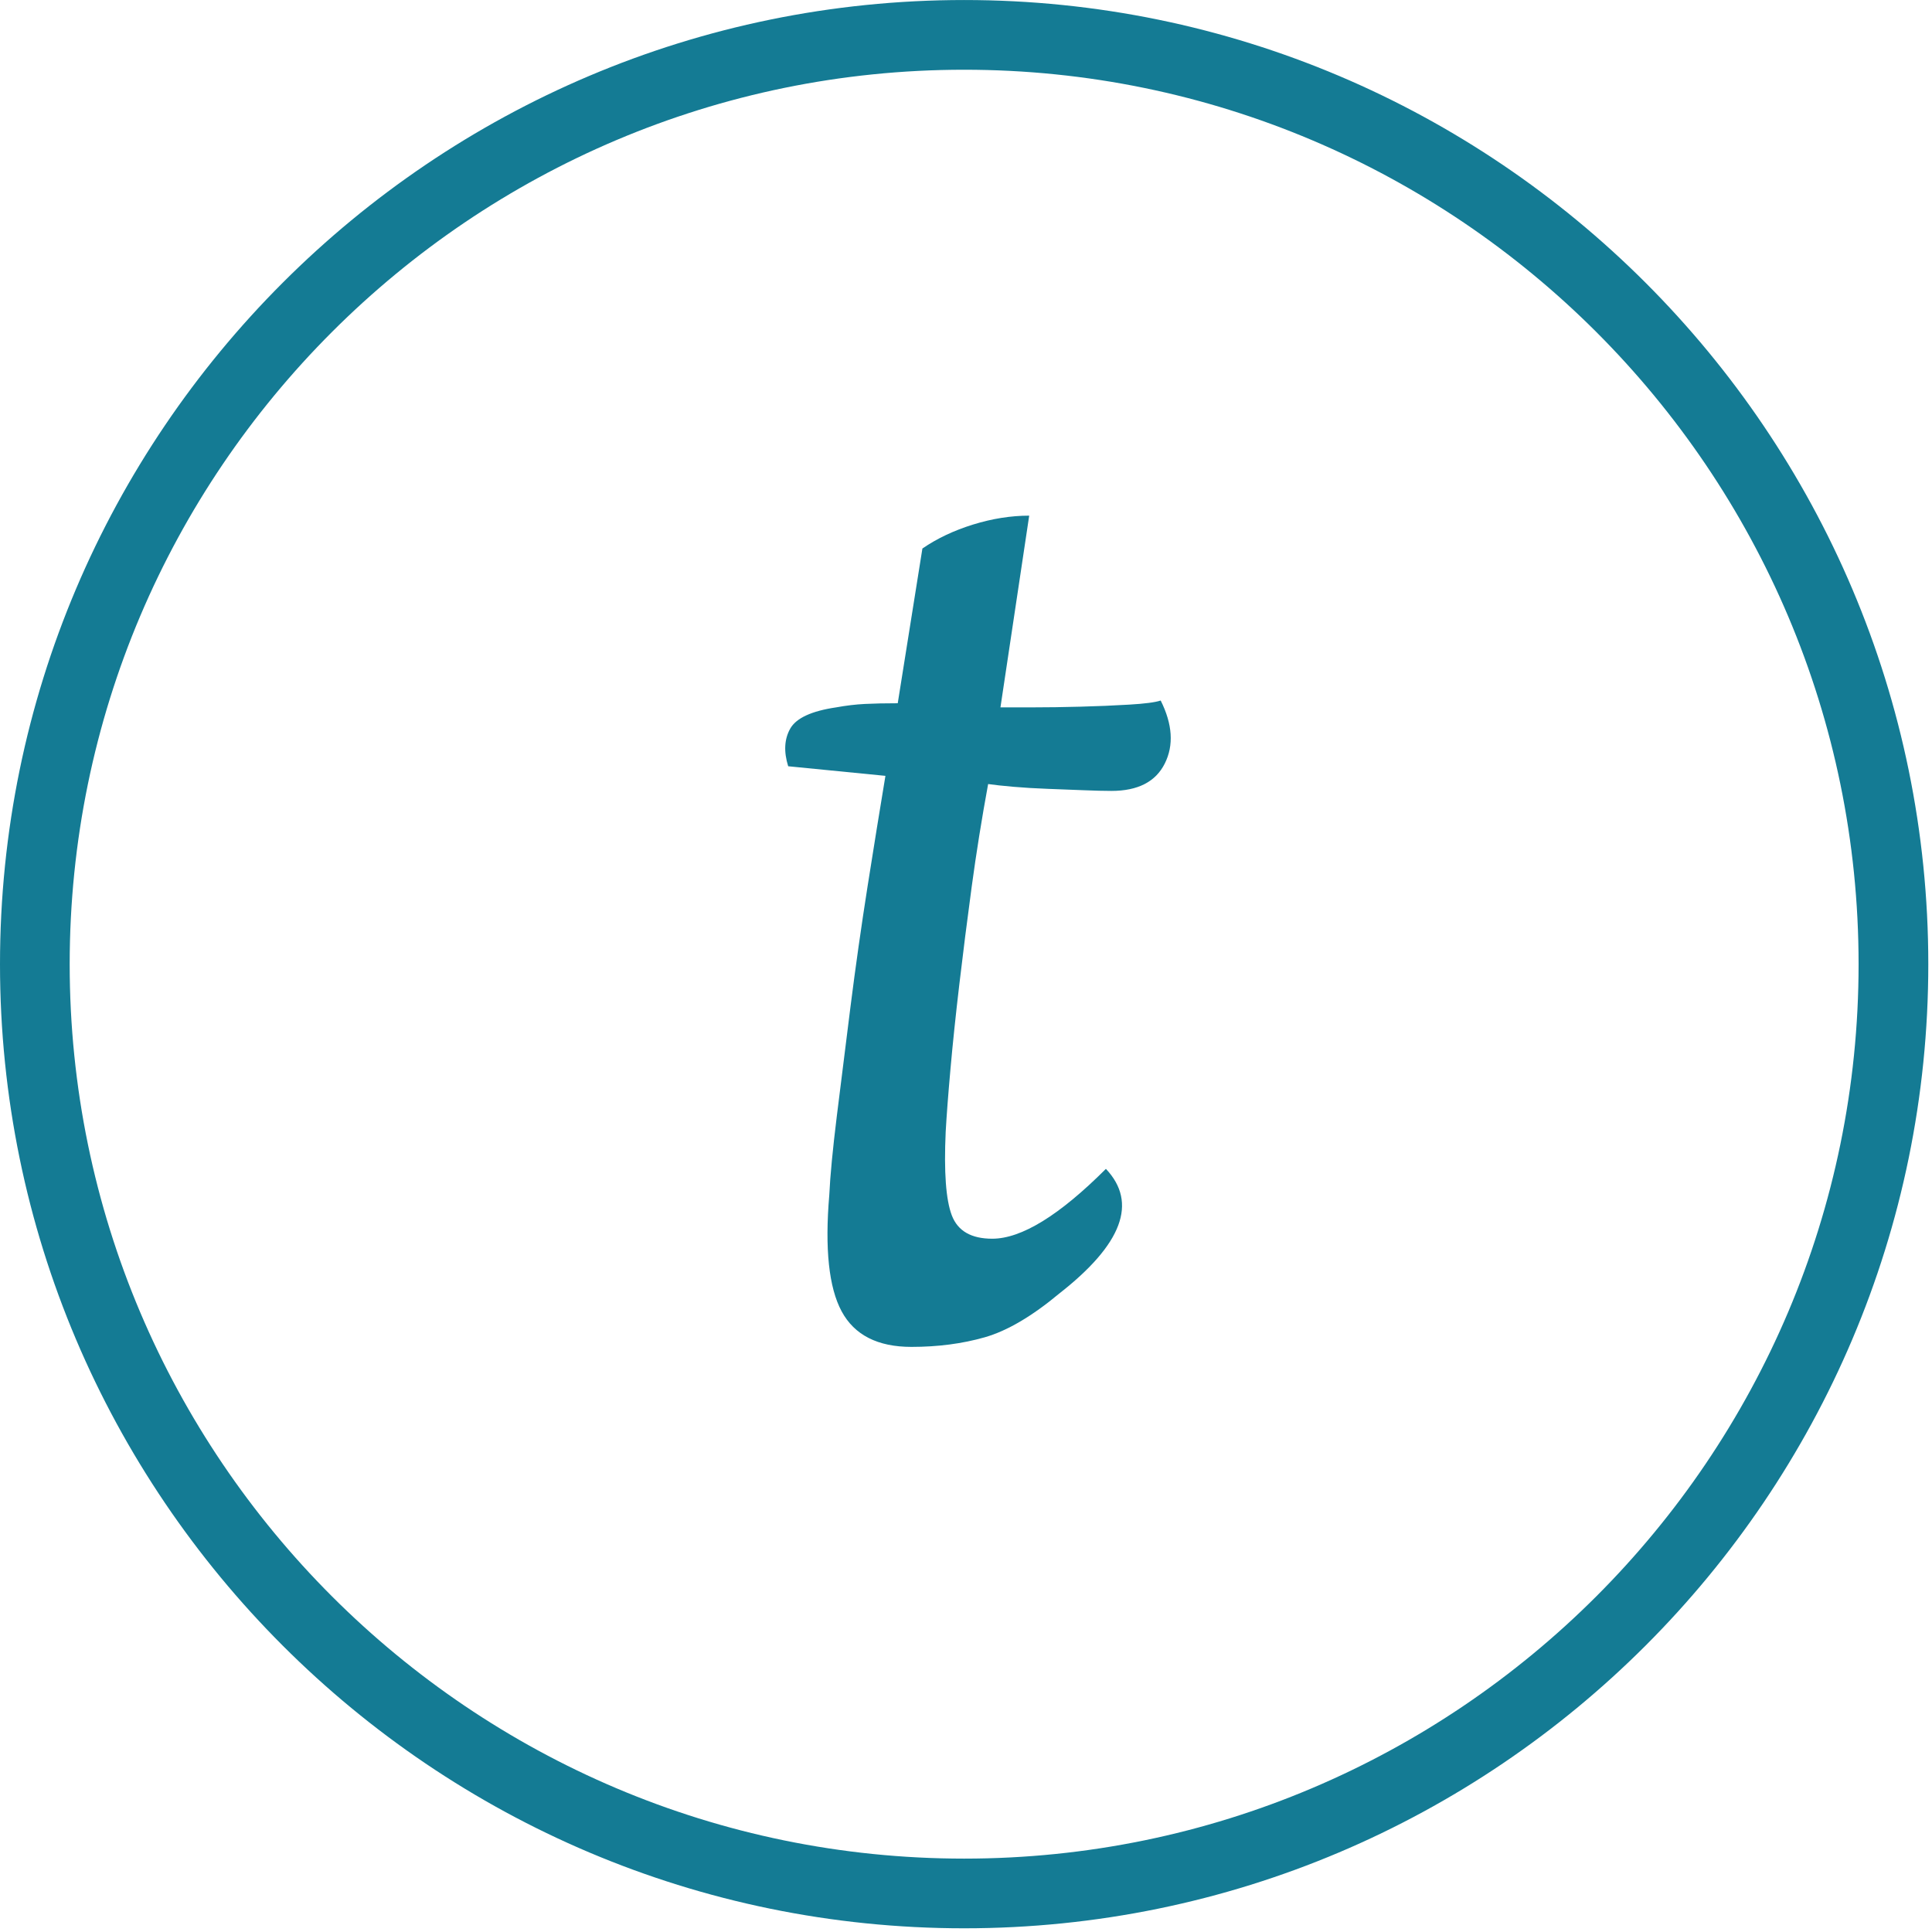 <?xml version="1.0" encoding="UTF-8" standalone="no"?>
<!DOCTYPE svg PUBLIC "-//W3C//DTD SVG 1.1//EN" "http://www.w3.org/Graphics/SVG/1.1/DTD/svg11.dtd">
<svg width="100%" height="100%" viewBox="0 0 334 334" version="1.1" xmlns="http://www.w3.org/2000/svg" xmlns:xlink="http://www.w3.org/1999/xlink" xml:space="preserve" xmlns:serif="http://www.serif.com/" style="fill-rule:evenodd;clip-rule:evenodd;stroke-linejoin:round;stroke-miterlimit:2;">
    <g transform="matrix(4.167,0,0,4.167,0,0)">
        <path d="M40,2.893C19.538,2.893 2.891,19.539 2.891,40.001C2.891,60.463 19.538,77.109 40,77.109C60.461,77.109 77.108,60.463 77.108,40.001C77.108,19.539 60.461,2.893 40,2.893ZM40,80C17.943,80 0,62.057 0,40.001C0,17.945 17.943,0.001 40,0.001C62.055,0.001 80,17.945 80,40.001C80,62.057 62.055,80 40,80Z" style="fill:rgb(20,123,148);fill-rule:nonzero;"/>
        <path d="M42.046,32.642C42.482,32.68 42.955,32.708 43.466,32.727C43.978,32.746 44.47,32.765 44.944,32.784C45.417,32.803 45.805,32.813 46.108,32.813C47.207,32.813 47.945,32.434 48.324,31.676C48.703,30.919 48.646,30.048 48.154,29.063C47.926,29.139 47.491,29.195 46.847,29.233C46.203,29.271 45.531,29.3 44.83,29.318C44.129,29.337 43.457,29.347 42.813,29.347L41.506,29.347L42.699,21.393C41.942,21.393 41.165,21.516 40.37,21.762C39.575,22.008 38.874,22.34 38.268,22.757L37.245,29.176C36.715,29.176 36.261,29.186 35.882,29.205C35.503,29.224 35.105,29.271 34.689,29.347C33.666,29.498 33.032,29.792 32.785,30.228C32.539,30.663 32.511,31.184 32.7,31.79L36.734,32.188C36.507,33.551 36.261,35.076 35.995,36.761C35.73,38.447 35.494,40.113 35.285,41.761C35.077,43.408 34.888,44.923 34.717,46.306C34.547,47.688 34.442,48.777 34.405,49.573C34.215,51.807 34.386,53.417 34.916,54.402C35.446,55.387 36.412,55.879 37.813,55.879C38.912,55.879 39.925,55.746 40.853,55.481C41.781,55.216 42.813,54.61 43.949,53.663C46.563,51.618 47.207,49.895 45.881,48.493C43.949,50.425 42.377,51.391 41.165,51.391C40.294,51.391 39.736,51.069 39.489,50.425C39.243,49.781 39.158,48.626 39.234,46.959C39.272,46.277 39.338,45.406 39.433,44.346C39.527,43.285 39.65,42.111 39.802,40.823C39.953,39.535 40.124,38.191 40.313,36.789C40.503,35.388 40.73,33.968 40.995,32.528C41.26,32.566 41.61,32.604 42.046,32.642Z" style="fill:rgb(20,123,148);fill-rule:nonzero;"/>
    </g>
</svg>
